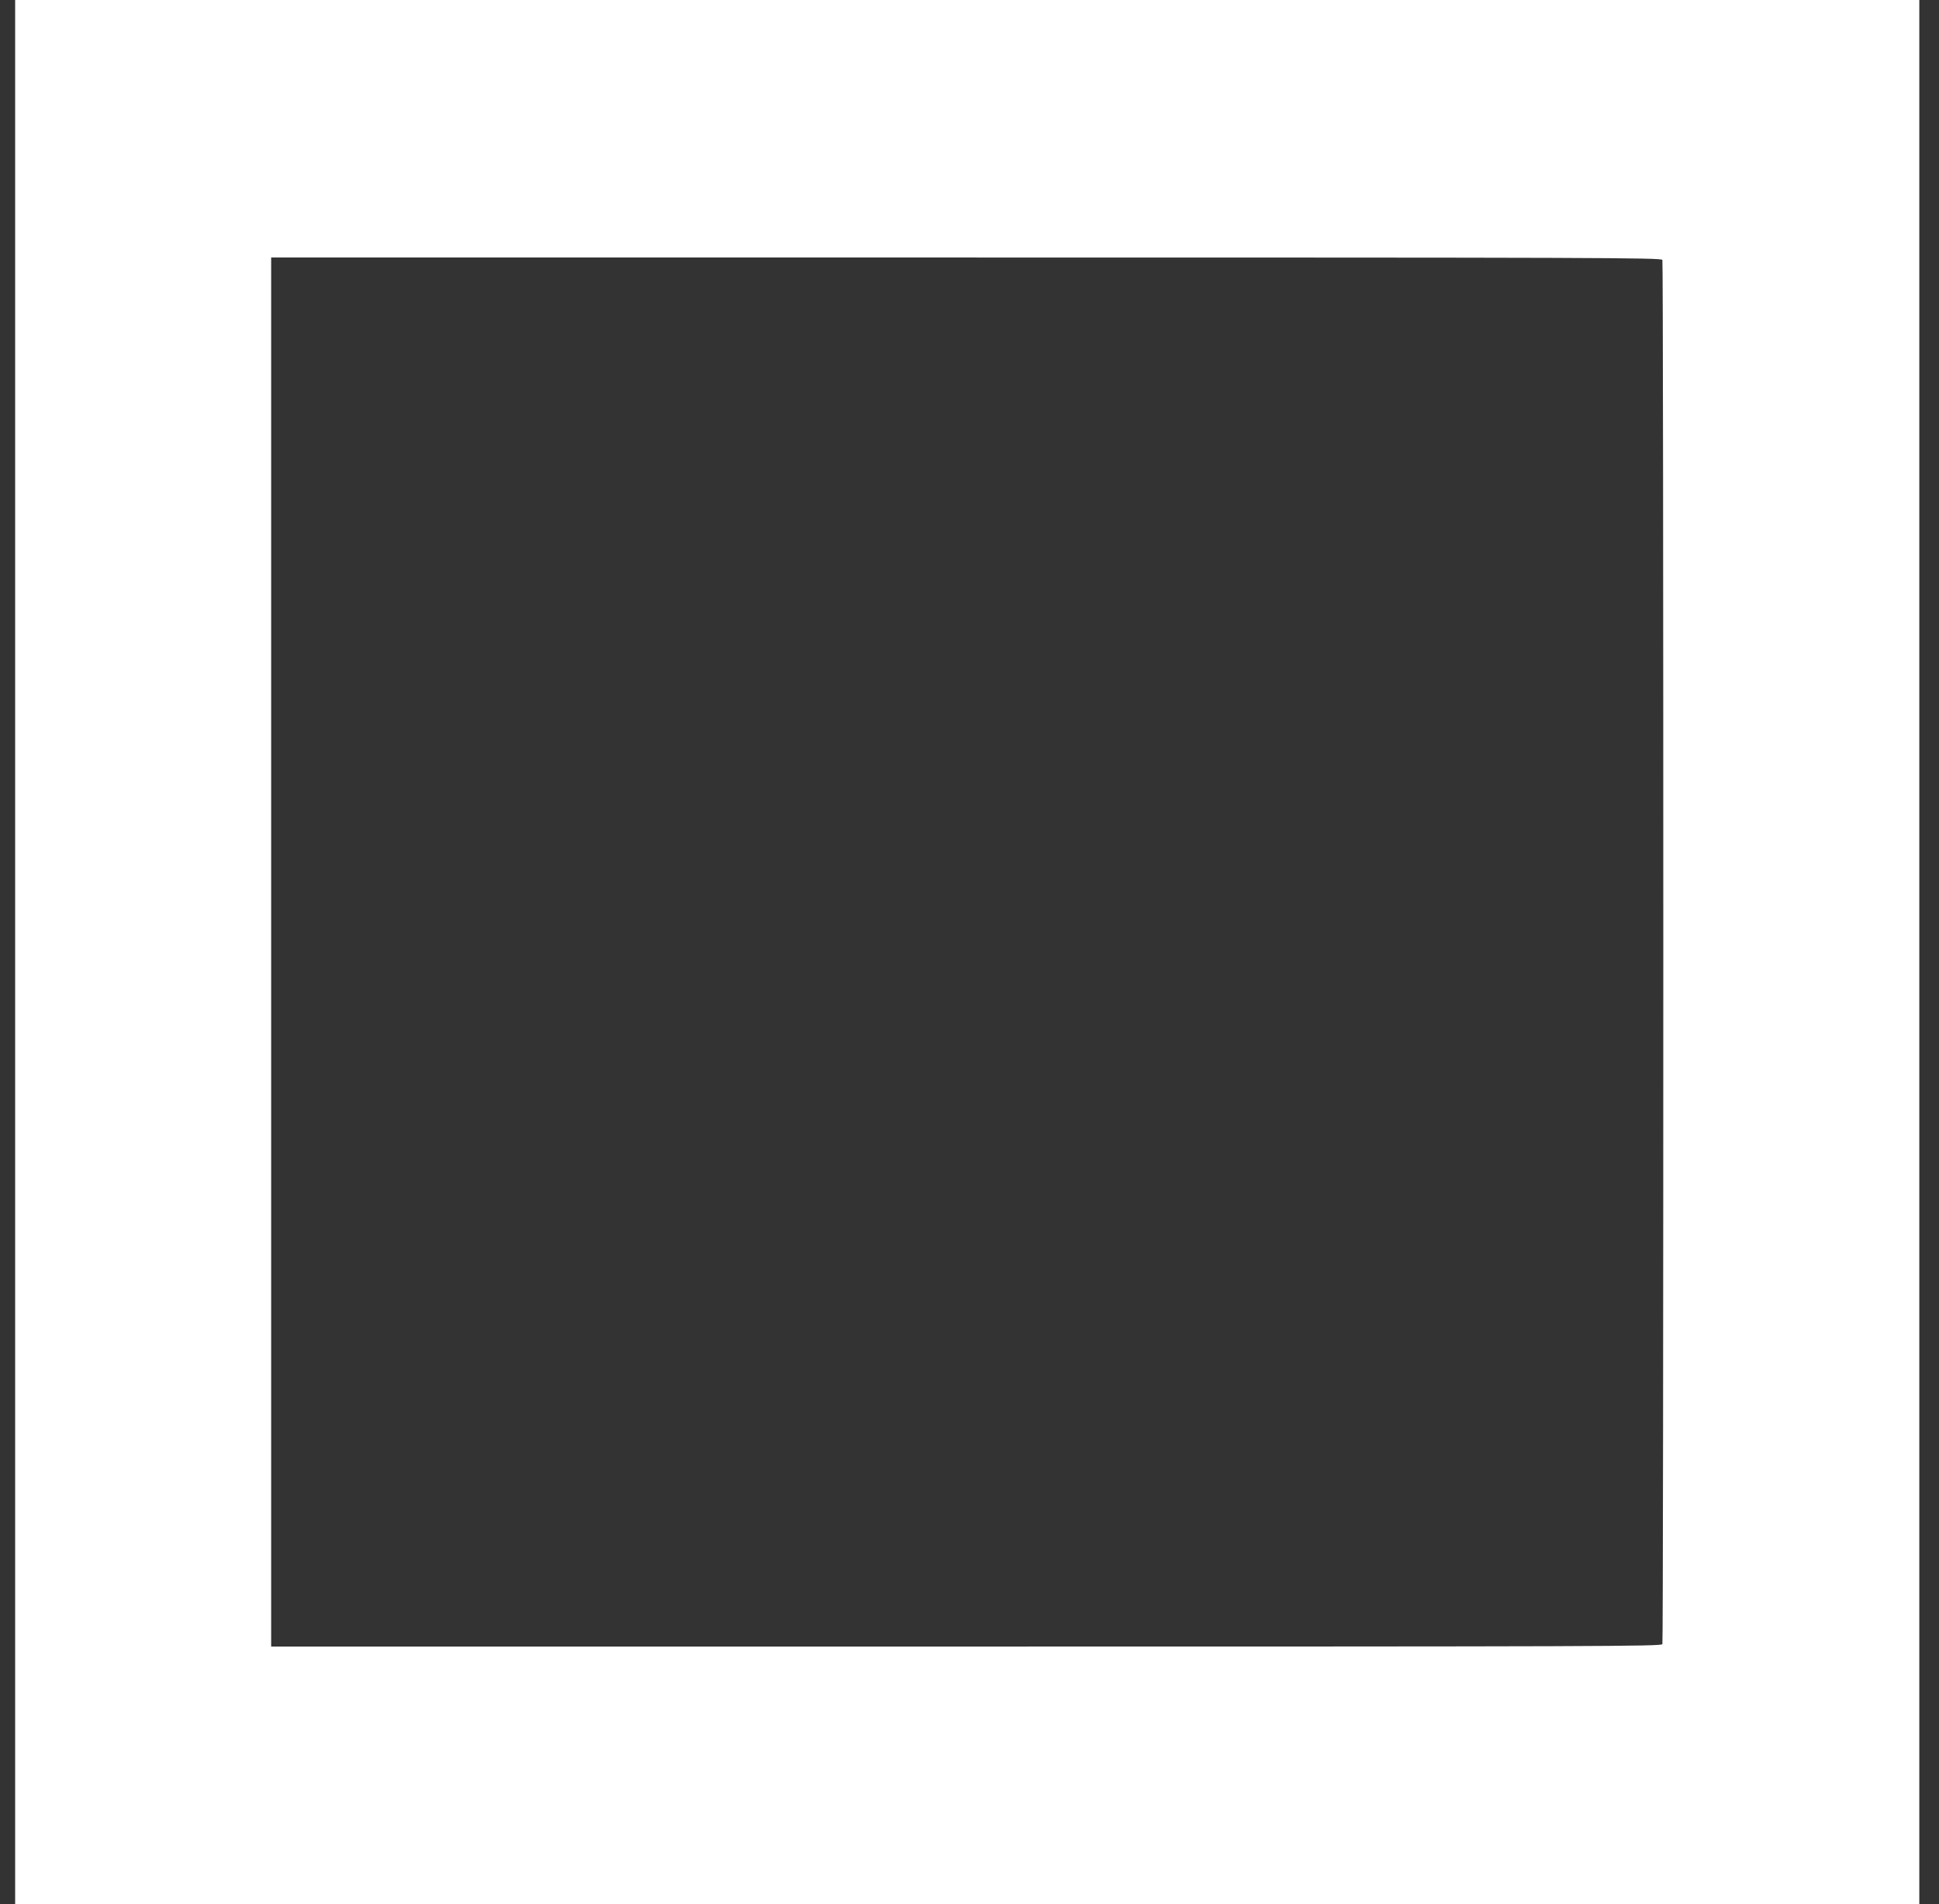 <?xml version="1.0" standalone="no"?>
<!DOCTYPE svg PUBLIC "-//W3C//DTD SVG 20010904//EN"
 "http://www.w3.org/TR/2001/REC-SVG-20010904/DTD/svg10.dtd">
<svg version="1.0" xmlns="http://www.w3.org/2000/svg"
 width="1280pt" height="1257pt" viewBox="0 0 1280 1257"
 preserveAspectRatio="xMidYMid meet">
<rect x="0" y="0" width="1280" height="1257" fill="#333333" stroke="none"/>
<g transform="translate(0,1257) scale(0.1,-0.1)"
fill="#ffffff" stroke="none">
<path d="M100 6285 l0 -6285 6285 0 6285 0 0 6285 0 6285 -6285 0 -6285 0 0
-6285z m10874 4569 c8 -21 8 -9117 0 -9138 -6 -15 -420 -16 -4595 -16 l-4589
0 0 4585 0 4585 4589 0 c4175 0 4589 -1 4595 -16z"/>
</g>
</svg>
